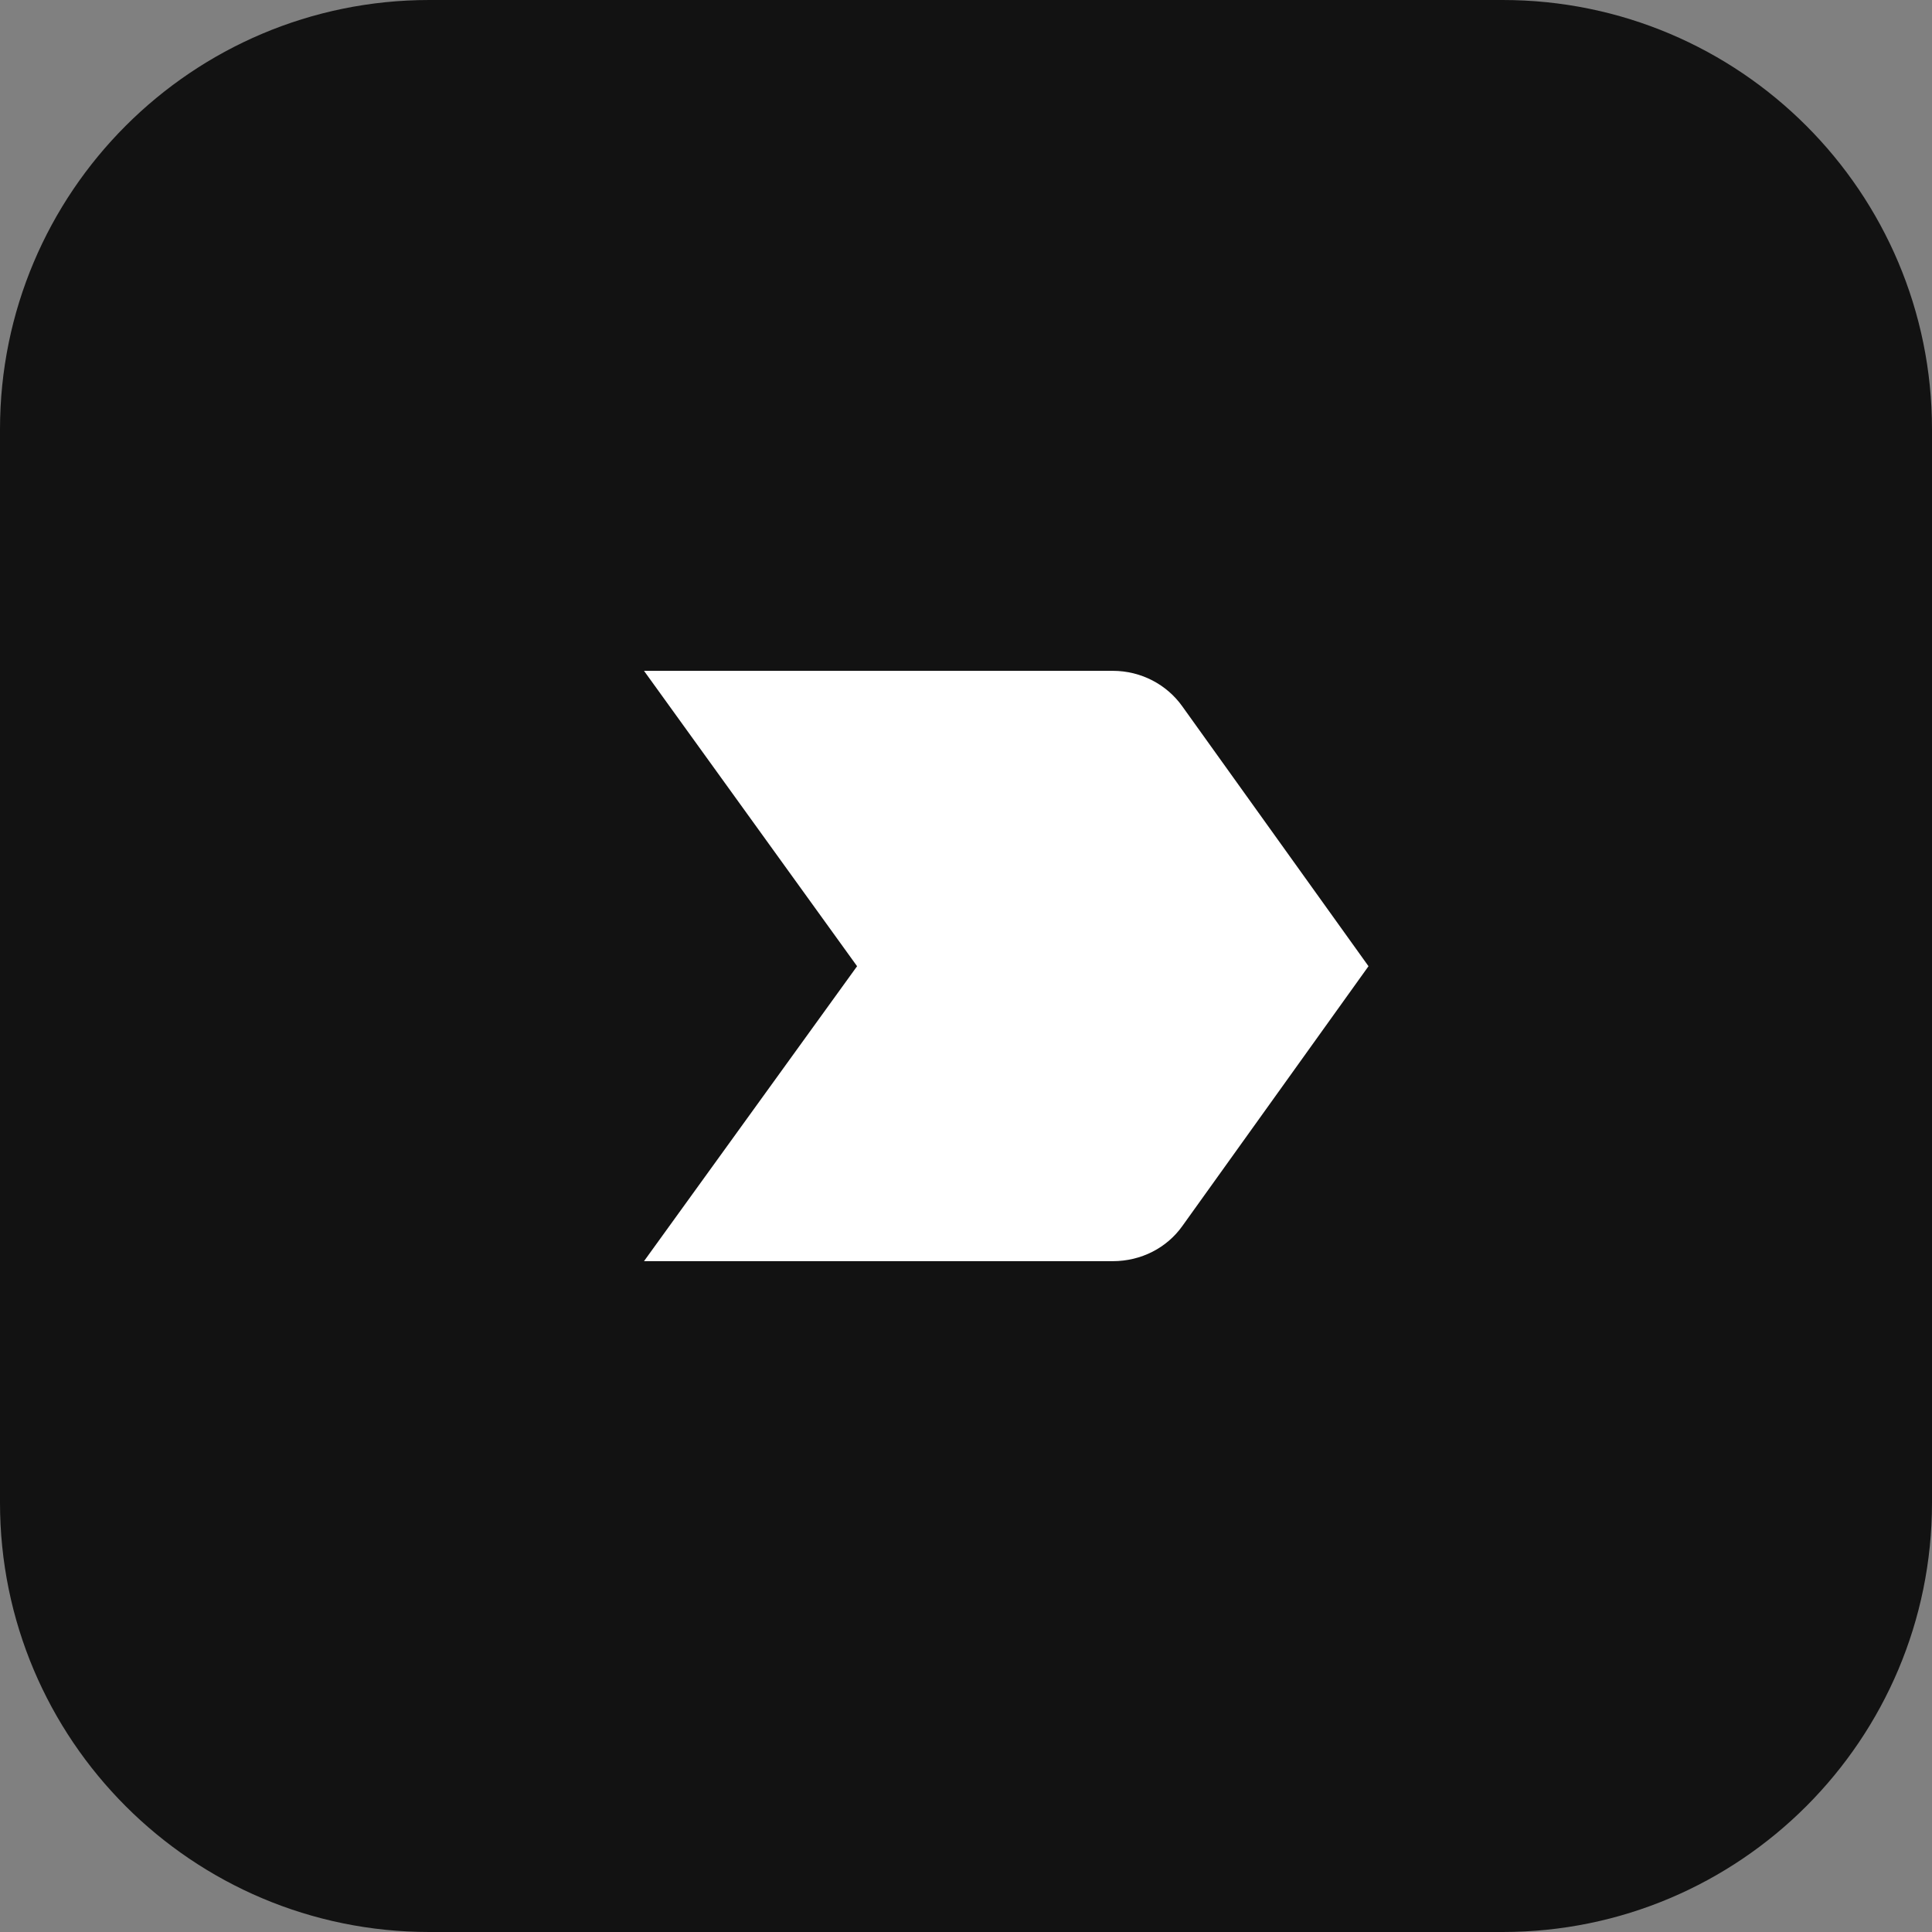 <?xml version="1.0" encoding="UTF-8"?> <svg xmlns="http://www.w3.org/2000/svg" width="72" height="72" viewBox="0 0 72 72" fill="none"><rect x="0" y="0" width="72" height="72" fill="#808080" stroke="none"/><path d="M0 16C0 7.163 7.163 0 16 0H56C64.837 0 72 7.163 72 16V56C72 64.837 64.837 72 56 72H16C7.163 72 0 64.837 0 56V16Z" fill="#121212"></path><path d="M24 47H41.471C42.535 47 43.488 46.497 44.059 45.695L51 36.008L44.059 26.321C43.488 25.519 42.535 25 41.471 25H24L31.941 36.008L24 47Z" fill="white"></path></svg> 